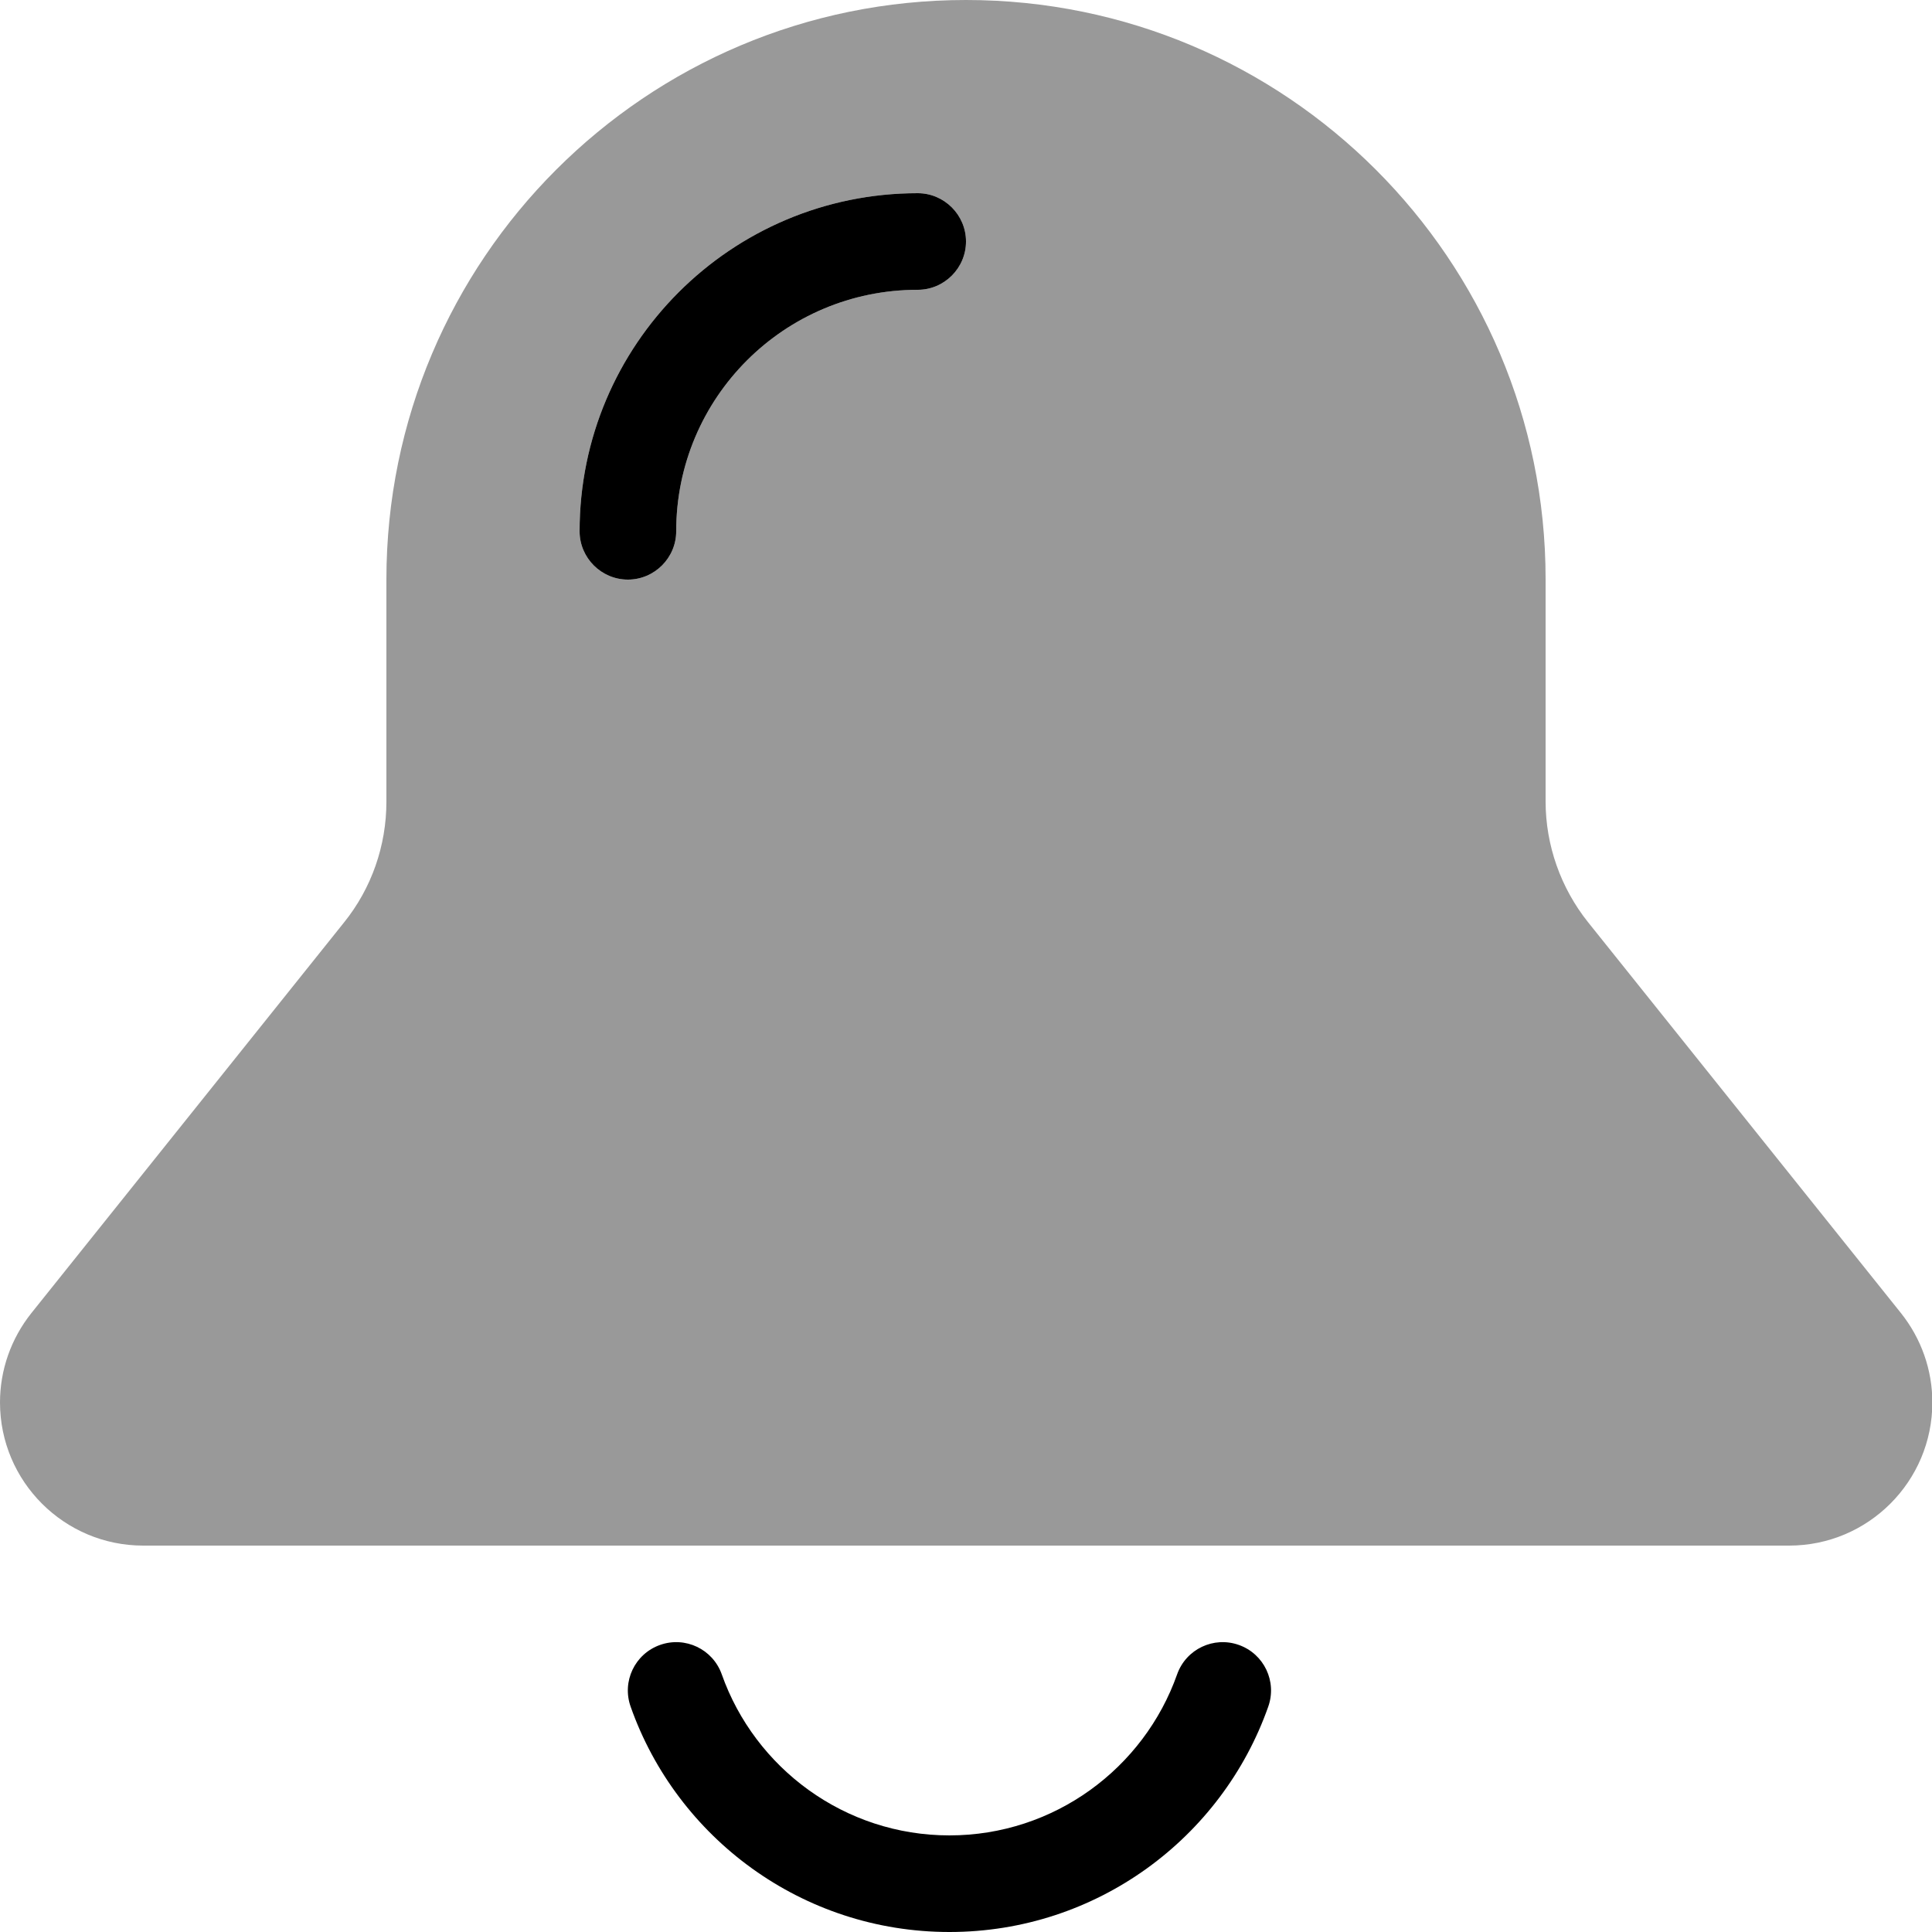 <svg xmlns="http://www.w3.org/2000/svg" viewBox="0 0 560 560"><!--! Font Awesome Pro 7.0.0 by @fontawesome - https://fontawesome.com License - https://fontawesome.com/license (Commercial License) Copyright 2025 Fonticons, Inc. --><path style="fill:currentColor;opacity:.4" d="M0 406.5C0 429.4 18.6 448 41.5 448l477.1 0c22.9 0 41.5-18.6 41.5-41.5 0-9.4-3.2-18.5-9.1-25.9L460.3 267.3c-7.9-9.9-12.3-22.3-12.3-35l0-64.4C448 75.2 372.8 0 280 0S112 75.2 112 168l0 64.4c0 12.7-4.3 25.1-12.3 35L9.1 380.6C3.2 388 0 397.1 0 406.5zM168 154c0-54.1 43.9-98 98-98 7.7 0 14 6.3 14 14s-6.3 14-14 14c-38.7 0-70 31.3-70 70 0 7.7-6.3 14-14 14s-14-6.3-14-14z"/><path style="fill:currentColor;opacity:1" d="M196 154c0-38.7 31.3-70 70-70 7.7 0 14-6.3 14-14s-6.3-14-14-14c-54.1 0-98 43.9-98 98 0 7.7 6.3 14 14 14s14-6.3 14-14zM367.6 494.7c2.6-7.3-1.2-15.3-8.5-17.9s-15.3 1.2-17.9 8.5c-9.6 27.2-35.6 46.7-66 46.7s-56.4-19.5-66-46.7c-2.6-7.3-10.6-11.1-17.9-8.5s-11.1 10.6-8.5 17.9c13.4 38 49.7 65.3 92.4 65.3s79-27.3 92.4-65.3z"/></svg>